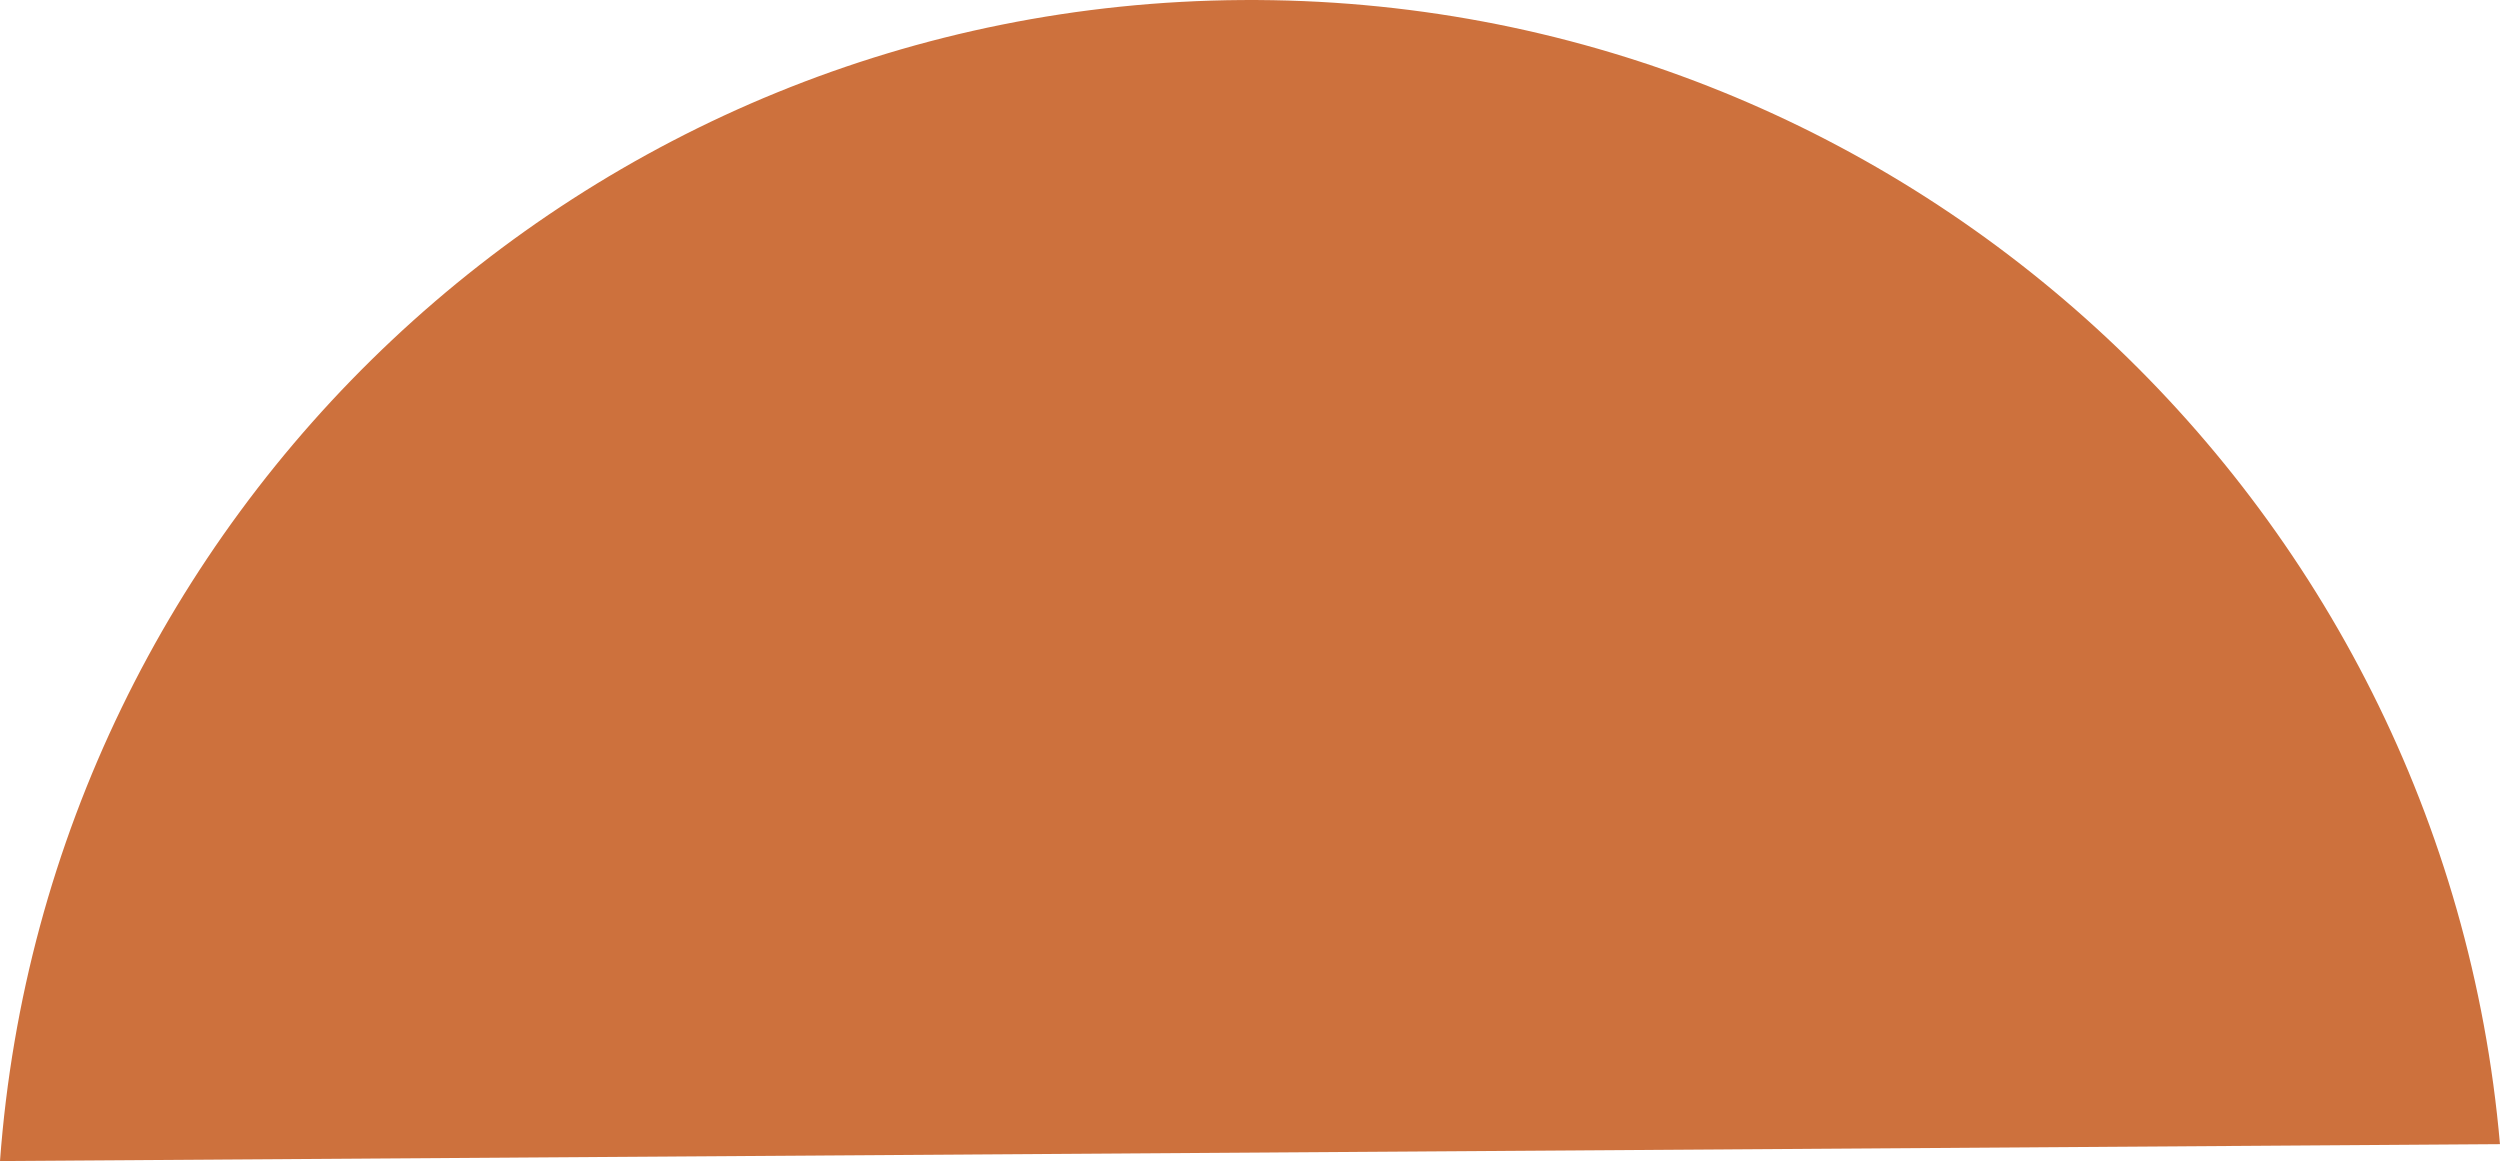 <svg xmlns="http://www.w3.org/2000/svg" id="Layer_1" data-name="Layer 1" viewBox="0 0 698.77 324.52"><defs><style>.cls-1{fill:#cd713d;}</style></defs><path class="cls-1" d="M749.38,557.54c-15.72-180.2-167.51-321-351.56-319.79S63.91,381.85,50.62,562.26Z" transform="translate(-50.62 -237.74)"></path></svg>